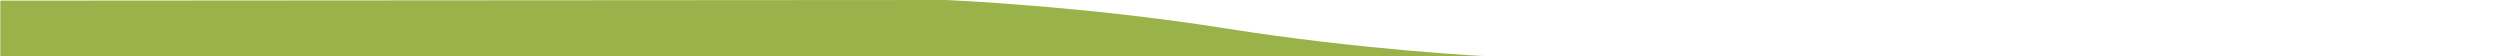 <?xml version="1.0" encoding="UTF-8"?> <svg xmlns="http://www.w3.org/2000/svg" width="8000" height="180" viewBox="0 0 8000 180" fill="none"> <g clip-path="url(#clip0_2254_45)"> <path fill-rule="evenodd" clip-rule="evenodd" d="M1 2L3028 0C3028 0 3470.34 19.247 3916 90C4361.66 160.753 4761.81 181 4788 181H1V2Z" fill="#99B24A"></path> </g> <defs> <clipPath id="clip0_2254_45"> <rect width="8000" height="180" fill="white"></rect> </clipPath> </defs> </svg> 